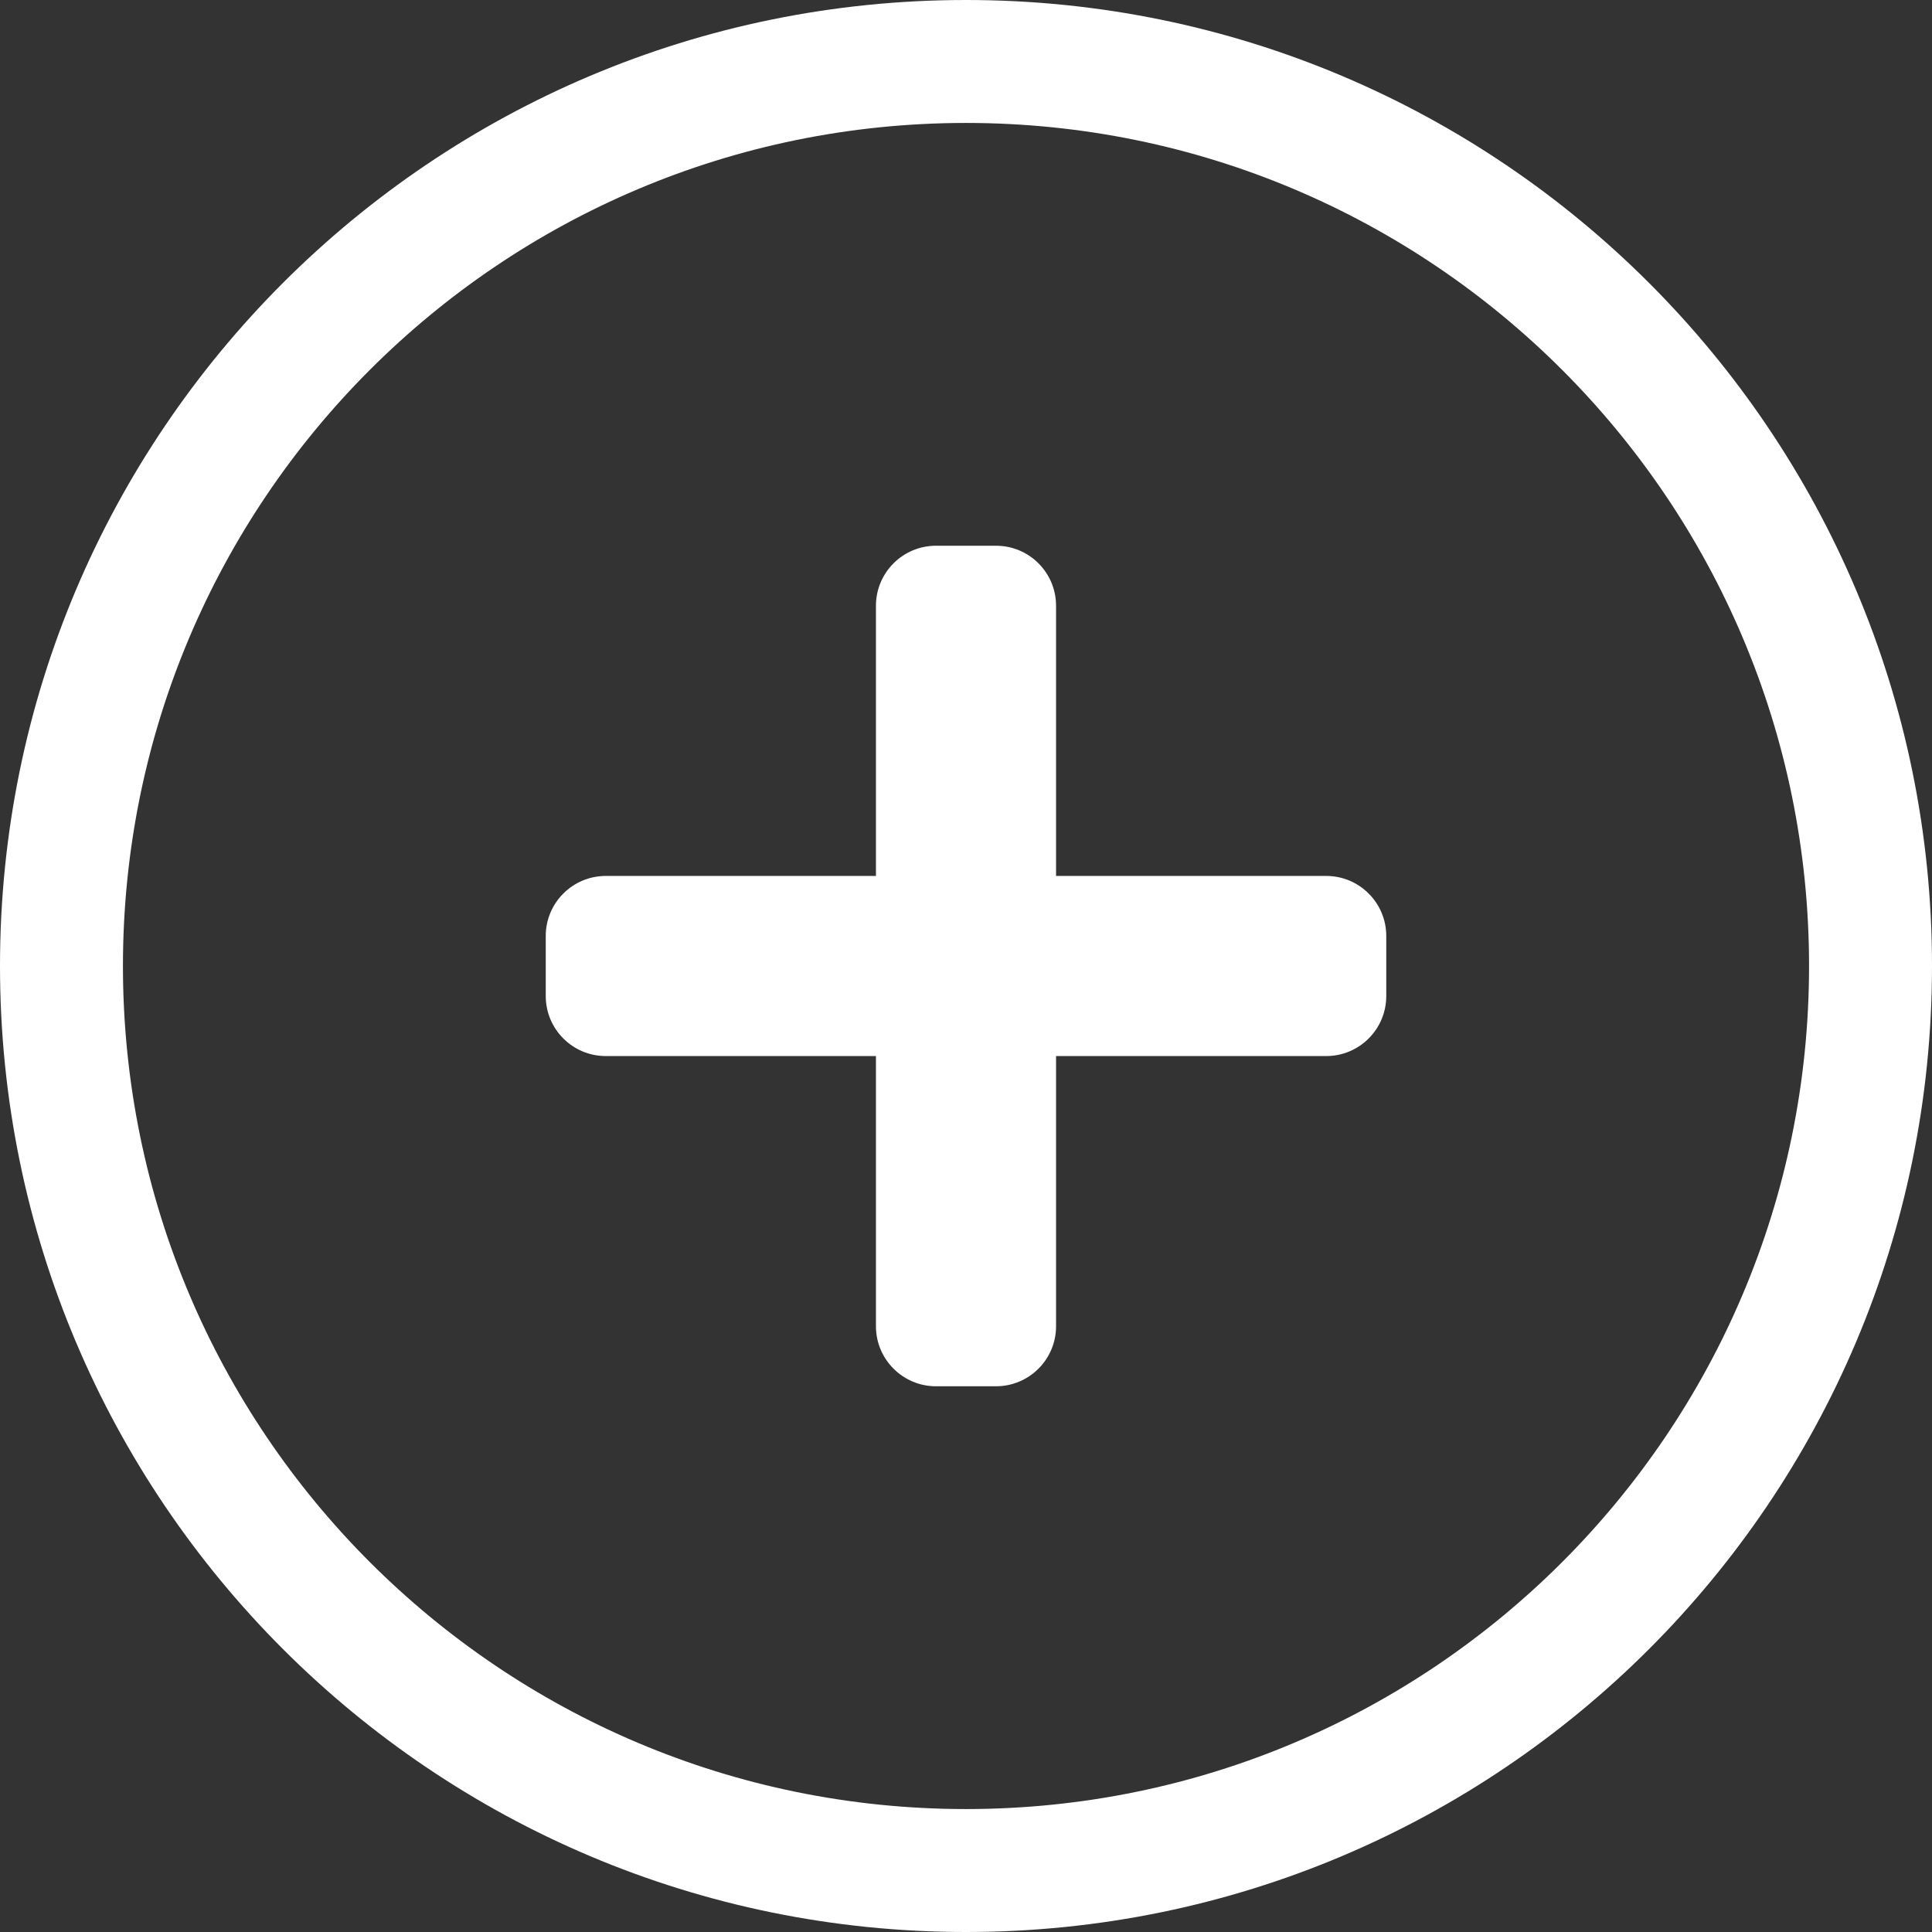 <?xml version="1.0" encoding="utf-8"?>
<!-- Generator: Adobe Illustrator 15.0.0, SVG Export Plug-In . SVG Version: 6.00 Build 0)  -->
<!DOCTYPE svg PUBLIC "-//W3C//DTD SVG 1.1//EN" "http://www.w3.org/Graphics/SVG/1.1/DTD/svg11.dtd">
<svg version="1.1" id="레이어_1" xmlns="http://www.w3.org/2000/svg" xmlns:xlink="http://www.w3.org/1999/xlink" x="0px"
	 y="0px" width="550px" height="550px" viewBox="19.868 21.419 550 550" enable-background="new 19.868 21.419 550 550"
	 xml:space="preserve">
<rect x="19.868" y="21.419" width="550" height="550" fill="#333333" stroke="none"/>
<path fill="#FFFFFF" d="M397.417,270.782h-76.911v-76.911c0-9.438-7.654-17.092-17.093-17.092h-17.091
	c-9.438,0-17.092,7.654-17.092,17.092v76.911h-76.911c-9.438,0-17.091,7.654-17.091,17.092v17.091
	c0,9.438,7.654,17.092,17.091,17.092h76.911v76.911c0,9.438,7.654,17.092,17.092,17.092h17.091c9.438,0,17.093-7.653,17.093-17.092
	v-76.911h76.911c9.438,0,17.091-7.653,17.091-17.092v-17.091C414.508,278.437,406.855,270.782,397.417,270.782z"/>
<path fill="#FFFFFF" d="M294.868,21.419c-151.878,0-275,123.122-275,275c0,151.878,123.122,275,275,275
	c151.878,0,275-123.122,275-275C569.868,144.541,446.746,21.419,294.868,21.419z M294.868,536.419c-132.548,0-240-107.452-240-240
	c0-132.548,107.452-240,240-240c132.548,0,240,107.452,240,240C534.868,428.967,427.416,536.419,294.868,536.419z"/>
</svg>
